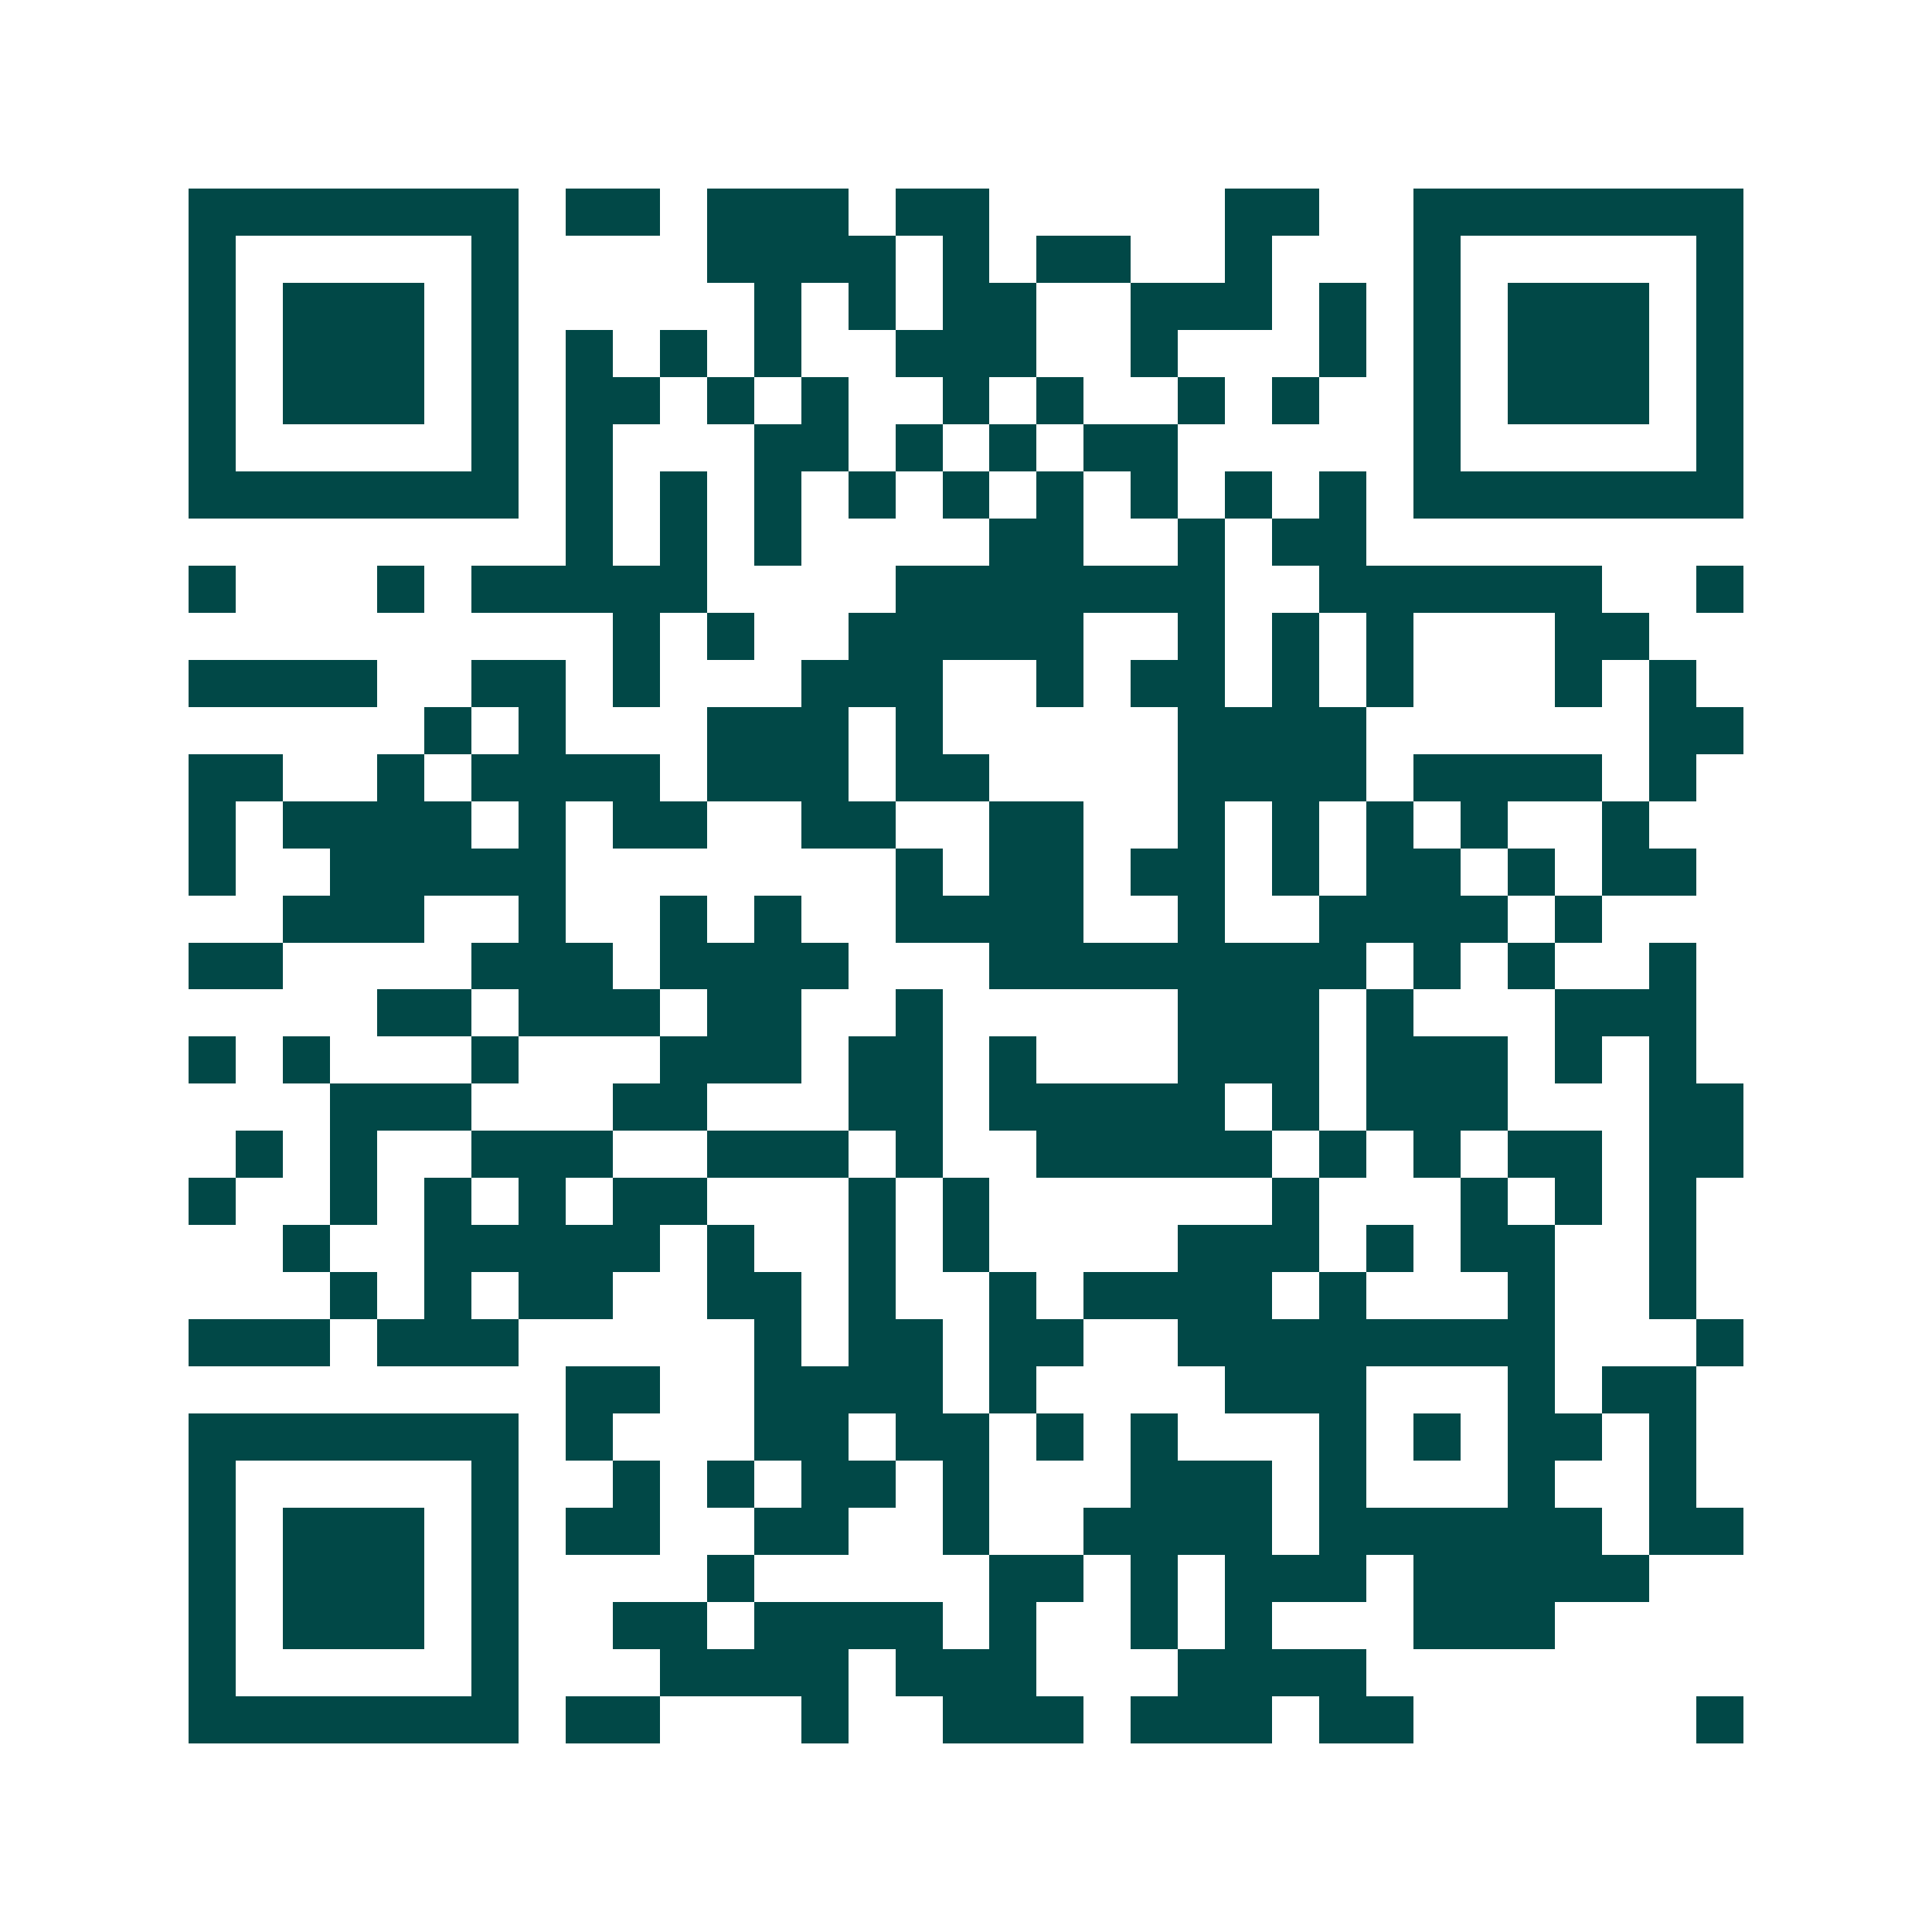 <svg xmlns="http://www.w3.org/2000/svg" width="200" height="200" viewBox="0 0 41 41" shape-rendering="crispEdges"><path fill="#ffffff" d="M0 0h41v41H0z"/><path stroke="#014847" d="M4 4.5h7m1 0h2m1 0h3m1 0h2m5 0h2m2 0h7M4 5.5h1m5 0h1m4 0h4m1 0h1m1 0h2m2 0h1m3 0h1m5 0h1M4 6.5h1m1 0h3m1 0h1m5 0h1m1 0h1m1 0h2m2 0h3m1 0h1m1 0h1m1 0h3m1 0h1M4 7.5h1m1 0h3m1 0h1m1 0h1m1 0h1m1 0h1m2 0h3m2 0h1m3 0h1m1 0h1m1 0h3m1 0h1M4 8.5h1m1 0h3m1 0h1m1 0h2m1 0h1m1 0h1m2 0h1m1 0h1m2 0h1m1 0h1m2 0h1m1 0h3m1 0h1M4 9.5h1m5 0h1m1 0h1m3 0h2m1 0h1m1 0h1m1 0h2m5 0h1m5 0h1M4 10.5h7m1 0h1m1 0h1m1 0h1m1 0h1m1 0h1m1 0h1m1 0h1m1 0h1m1 0h1m1 0h7M12 11.5h1m1 0h1m1 0h1m4 0h2m2 0h1m1 0h2M4 12.5h1m3 0h1m1 0h5m4 0h7m2 0h6m2 0h1M13 13.5h1m1 0h1m2 0h5m2 0h1m1 0h1m1 0h1m3 0h2M4 14.5h4m2 0h2m1 0h1m3 0h3m2 0h1m1 0h2m1 0h1m1 0h1m3 0h1m1 0h1M9 15.5h1m1 0h1m3 0h3m1 0h1m5 0h4m6 0h2M4 16.5h2m2 0h1m1 0h4m1 0h3m1 0h2m4 0h4m1 0h4m1 0h1M4 17.5h1m1 0h4m1 0h1m1 0h2m2 0h2m2 0h2m2 0h1m1 0h1m1 0h1m1 0h1m2 0h1M4 18.5h1m2 0h5m7 0h1m1 0h2m1 0h2m1 0h1m1 0h2m1 0h1m1 0h2M6 19.5h3m2 0h1m2 0h1m1 0h1m2 0h4m2 0h1m2 0h4m1 0h1M4 20.5h2m4 0h3m1 0h4m3 0h8m1 0h1m1 0h1m2 0h1M8 21.5h2m1 0h3m1 0h2m2 0h1m5 0h3m1 0h1m3 0h3M4 22.5h1m1 0h1m3 0h1m3 0h3m1 0h2m1 0h1m3 0h3m1 0h3m1 0h1m1 0h1M7 23.5h3m3 0h2m3 0h2m1 0h5m1 0h1m1 0h3m3 0h2M5 24.5h1m1 0h1m2 0h3m2 0h3m1 0h1m2 0h5m1 0h1m1 0h1m1 0h2m1 0h2M4 25.5h1m2 0h1m1 0h1m1 0h1m1 0h2m3 0h1m1 0h1m6 0h1m3 0h1m1 0h1m1 0h1M6 26.5h1m2 0h5m1 0h1m2 0h1m1 0h1m4 0h3m1 0h1m1 0h2m2 0h1M7 27.5h1m1 0h1m1 0h2m2 0h2m1 0h1m2 0h1m1 0h4m1 0h1m3 0h1m2 0h1M4 28.5h3m1 0h3m5 0h1m1 0h2m1 0h2m2 0h8m3 0h1M12 29.5h2m2 0h4m1 0h1m4 0h3m3 0h1m1 0h2M4 30.5h7m1 0h1m3 0h2m1 0h2m1 0h1m1 0h1m3 0h1m1 0h1m1 0h2m1 0h1M4 31.5h1m5 0h1m2 0h1m1 0h1m1 0h2m1 0h1m3 0h3m1 0h1m3 0h1m2 0h1M4 32.5h1m1 0h3m1 0h1m1 0h2m2 0h2m2 0h1m2 0h4m1 0h6m1 0h2M4 33.5h1m1 0h3m1 0h1m4 0h1m5 0h2m1 0h1m1 0h3m1 0h5M4 34.5h1m1 0h3m1 0h1m2 0h2m1 0h4m1 0h1m2 0h1m1 0h1m3 0h3M4 35.5h1m5 0h1m3 0h4m1 0h3m3 0h4M4 36.5h7m1 0h2m3 0h1m2 0h3m1 0h3m1 0h2m6 0h1"/></svg>
